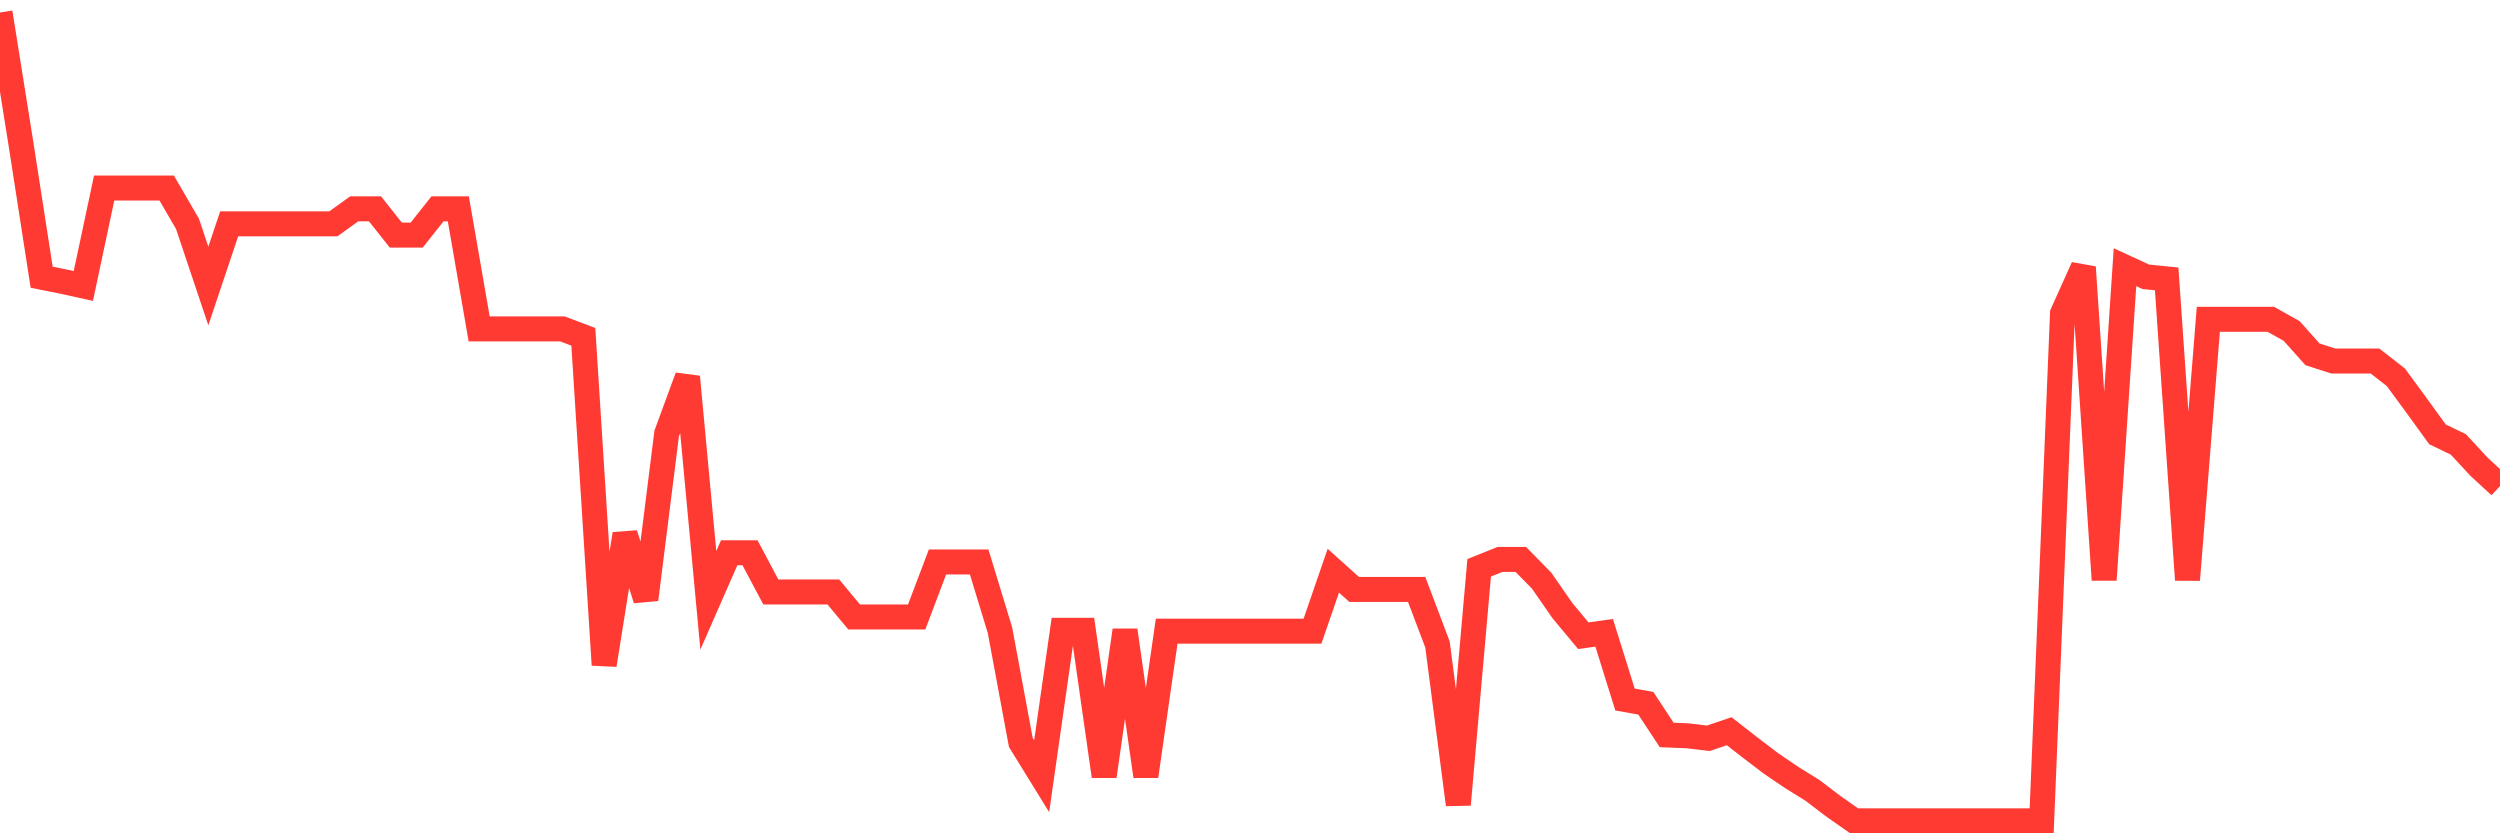 <svg
  xmlns="http://www.w3.org/2000/svg"
  xmlns:xlink="http://www.w3.org/1999/xlink"
  width="120"
  height="40"
  viewBox="0 0 120 40"
  preserveAspectRatio="none"
>
  <polyline
    points="0,0.6 1,6.863 2,13.307 3,13.507 4,13.727 5,9.024 6,9.024 7,9.024 8,9.024 9,10.745 10,13.727 11,10.745 12,10.745 13,10.745 14,10.745 15,10.745 16,10.745 17,10.025 18,10.025 19,11.286 20,11.286 21,10.025 22,10.025 23,15.788 24,15.788 25,15.788 26,15.788 27,15.788 28,16.168 29,31.916 30,25.633 31,28.775 32,20.81 33,18.089 34,28.815 35,26.533 36,26.533 37,28.414 38,28.414 39,28.414 40,28.414 41,29.615 42,29.615 43,29.615 44,29.615 45,26.974 46,26.974 47,26.974 48,30.255 49,35.638 50,37.259 51,30.255 52,30.255 53,37.259 54,30.255 55,37.259 56,30.295 57,30.295 58,30.295 59,30.295 60,30.295 61,30.295 62,30.295 63,30.295 64,27.394 65,28.294 66,28.294 67,28.294 68,28.294 69,30.936 70,38.62 71,27.254 72,26.854 73,26.854 74,27.874 75,29.315 76,30.515 77,30.375 78,33.577 79,33.757 80,35.278 81,35.318 82,35.438 83,35.098 84,35.878 85,36.639 86,37.319 87,37.939 88,38.7 89,39.4 90,39.4 91,39.4 92,39.4 93,39.4 94,39.4 95,39.4 96,39.4 97,39.4 98,39.4 99,15.047 100,12.826 101,27.834 102,12.826 103,13.287 104,13.387 105,27.834 106,15.328 107,15.328 108,15.328 109,15.328 110,15.888 111,17.008 112,17.329 113,17.329 114,17.329 115,18.109 116,19.47 117,20.85 118,21.331 119,22.411 120,23.332"
    fill="none"
    stroke="#ff3a33"
    stroke-width="1.2"
  >
  </polyline>
</svg>